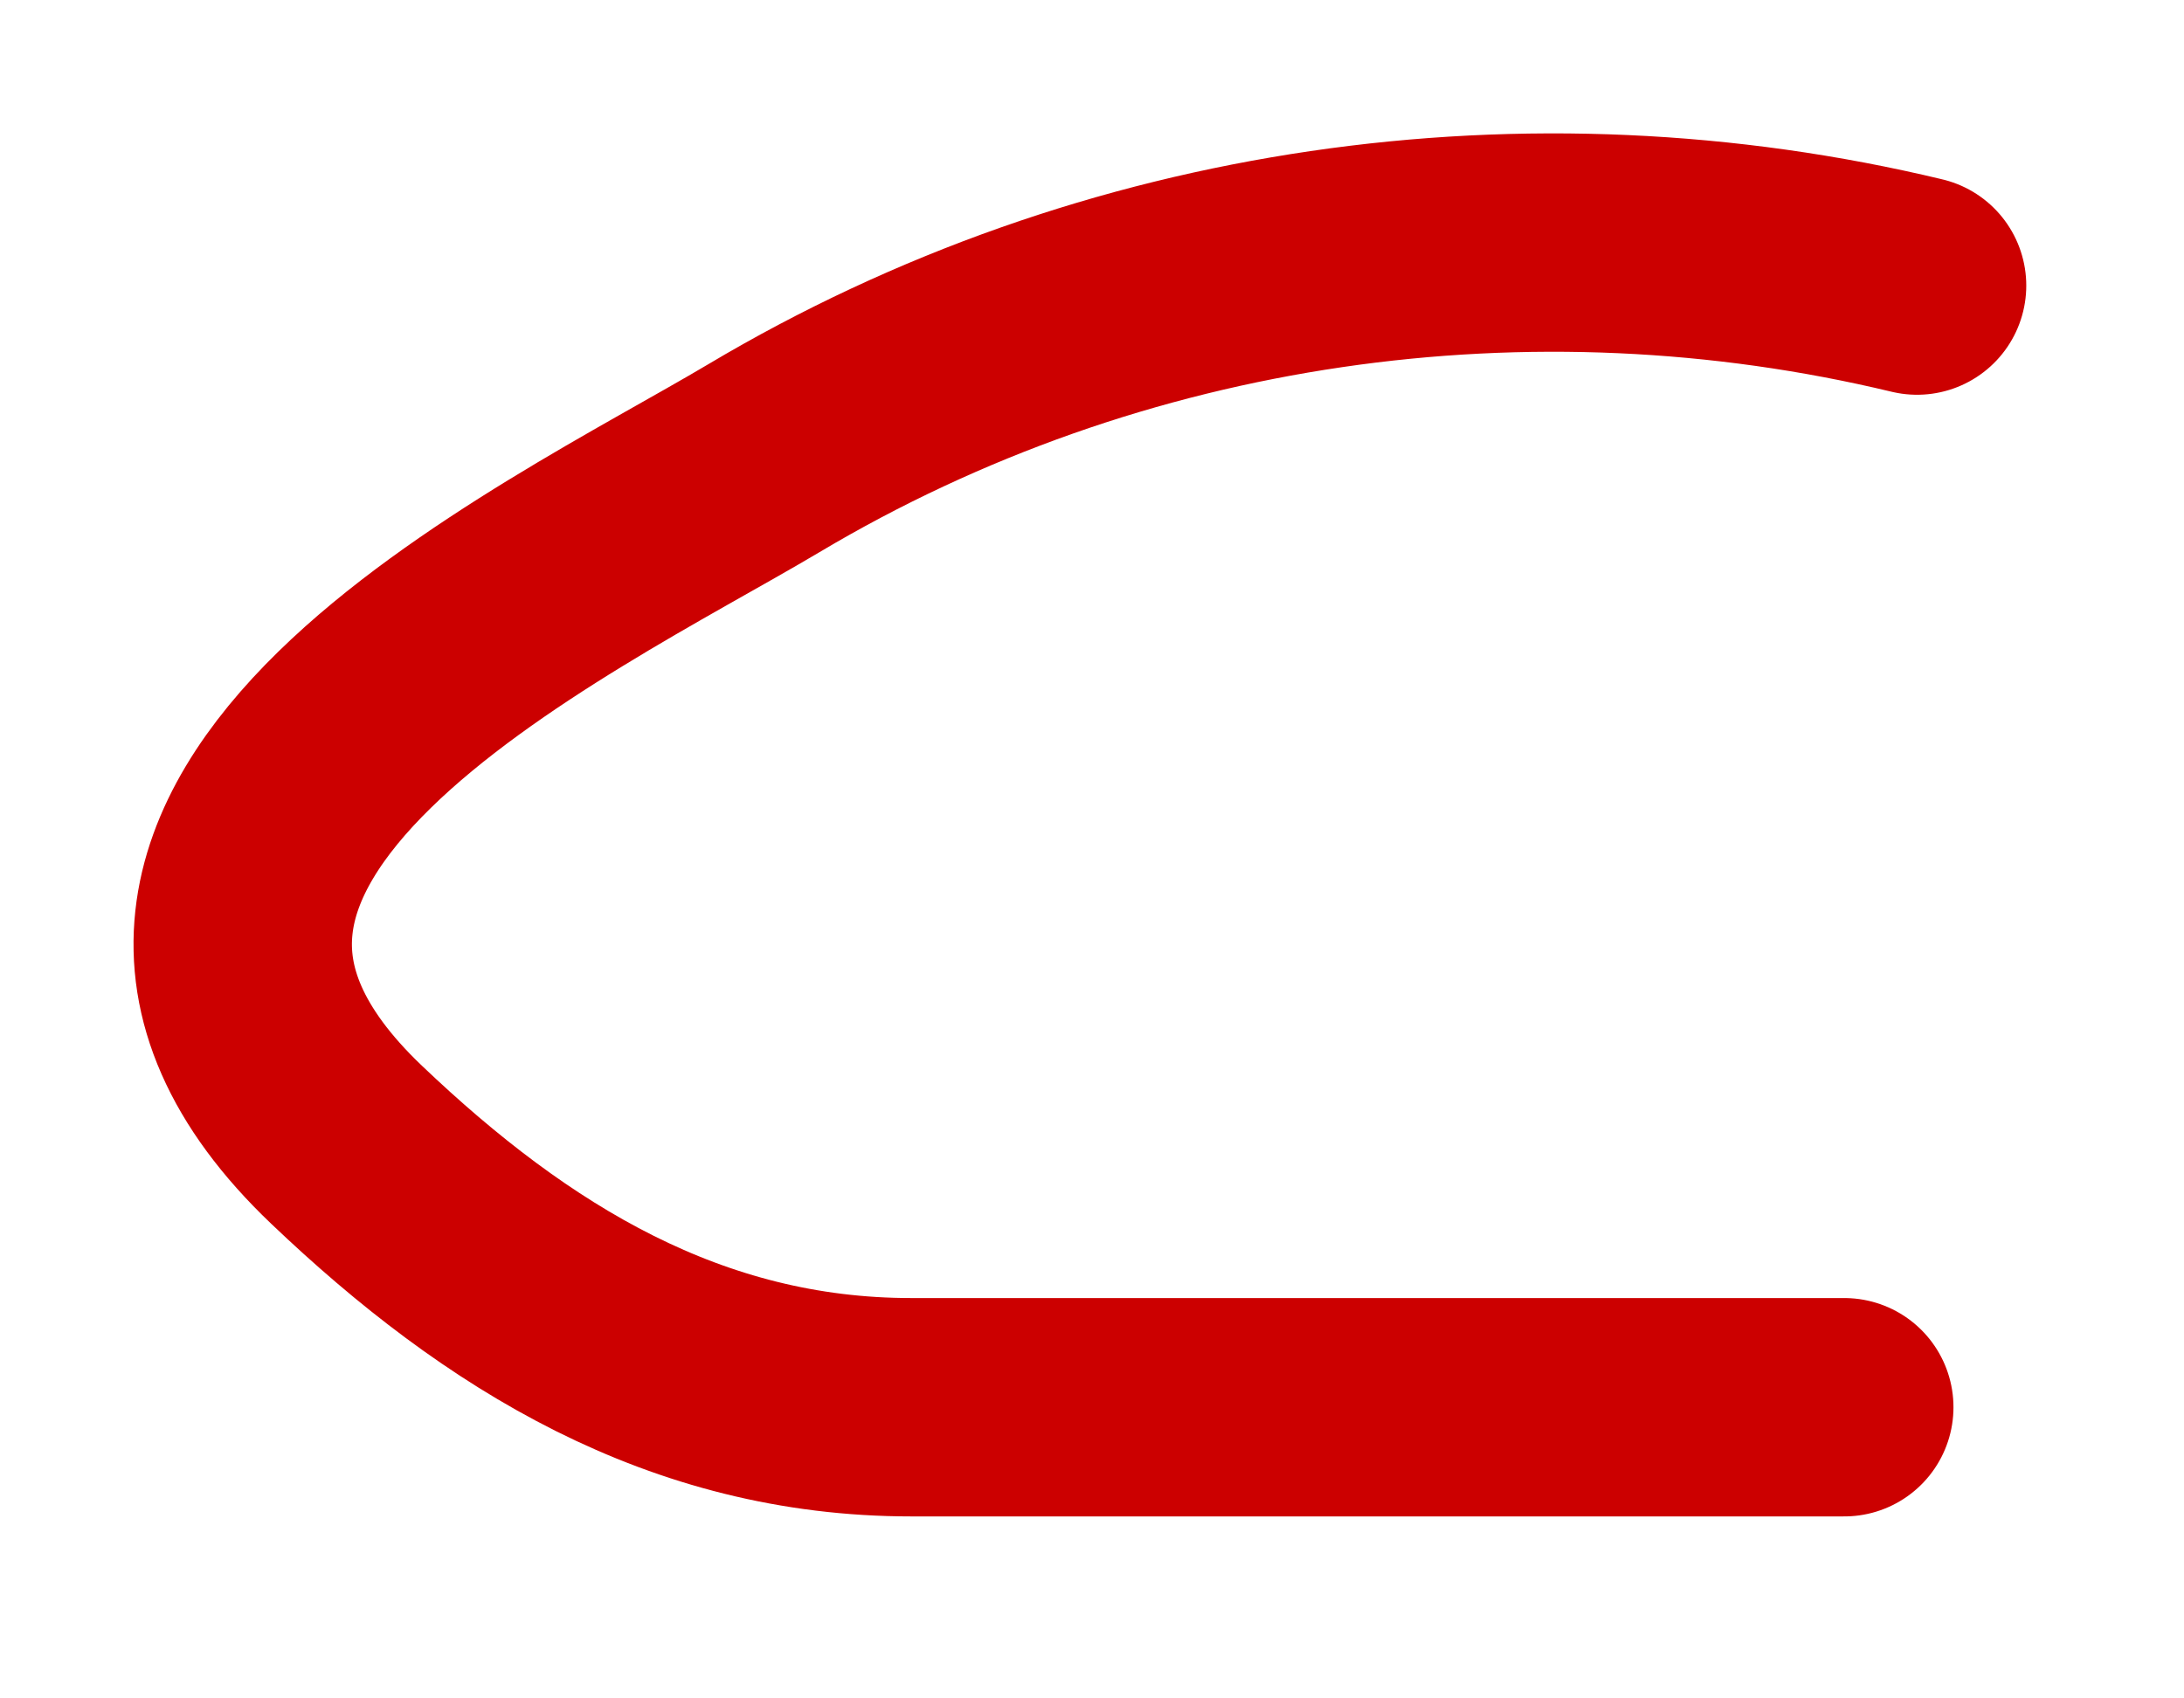 <?xml version="1.0" encoding="utf-8"?>
<svg xmlns="http://www.w3.org/2000/svg" fill="none" height="100%" overflow="visible" preserveAspectRatio="none" style="display: block;" viewBox="0 0 9 7" width="100%">
<path d="M7.6 5.8H3.755C2.827 5.8 2.09 5.349 1.428 4.718C0.072 3.426 2.298 2.394 3.147 1.889C4.586 1.032 6.306 0.794 7.9 1.177" id="Vector" stroke="#CC0000" stroke-linecap="round" stroke-linejoin="round" stroke-width="0.9"/>
</svg>
